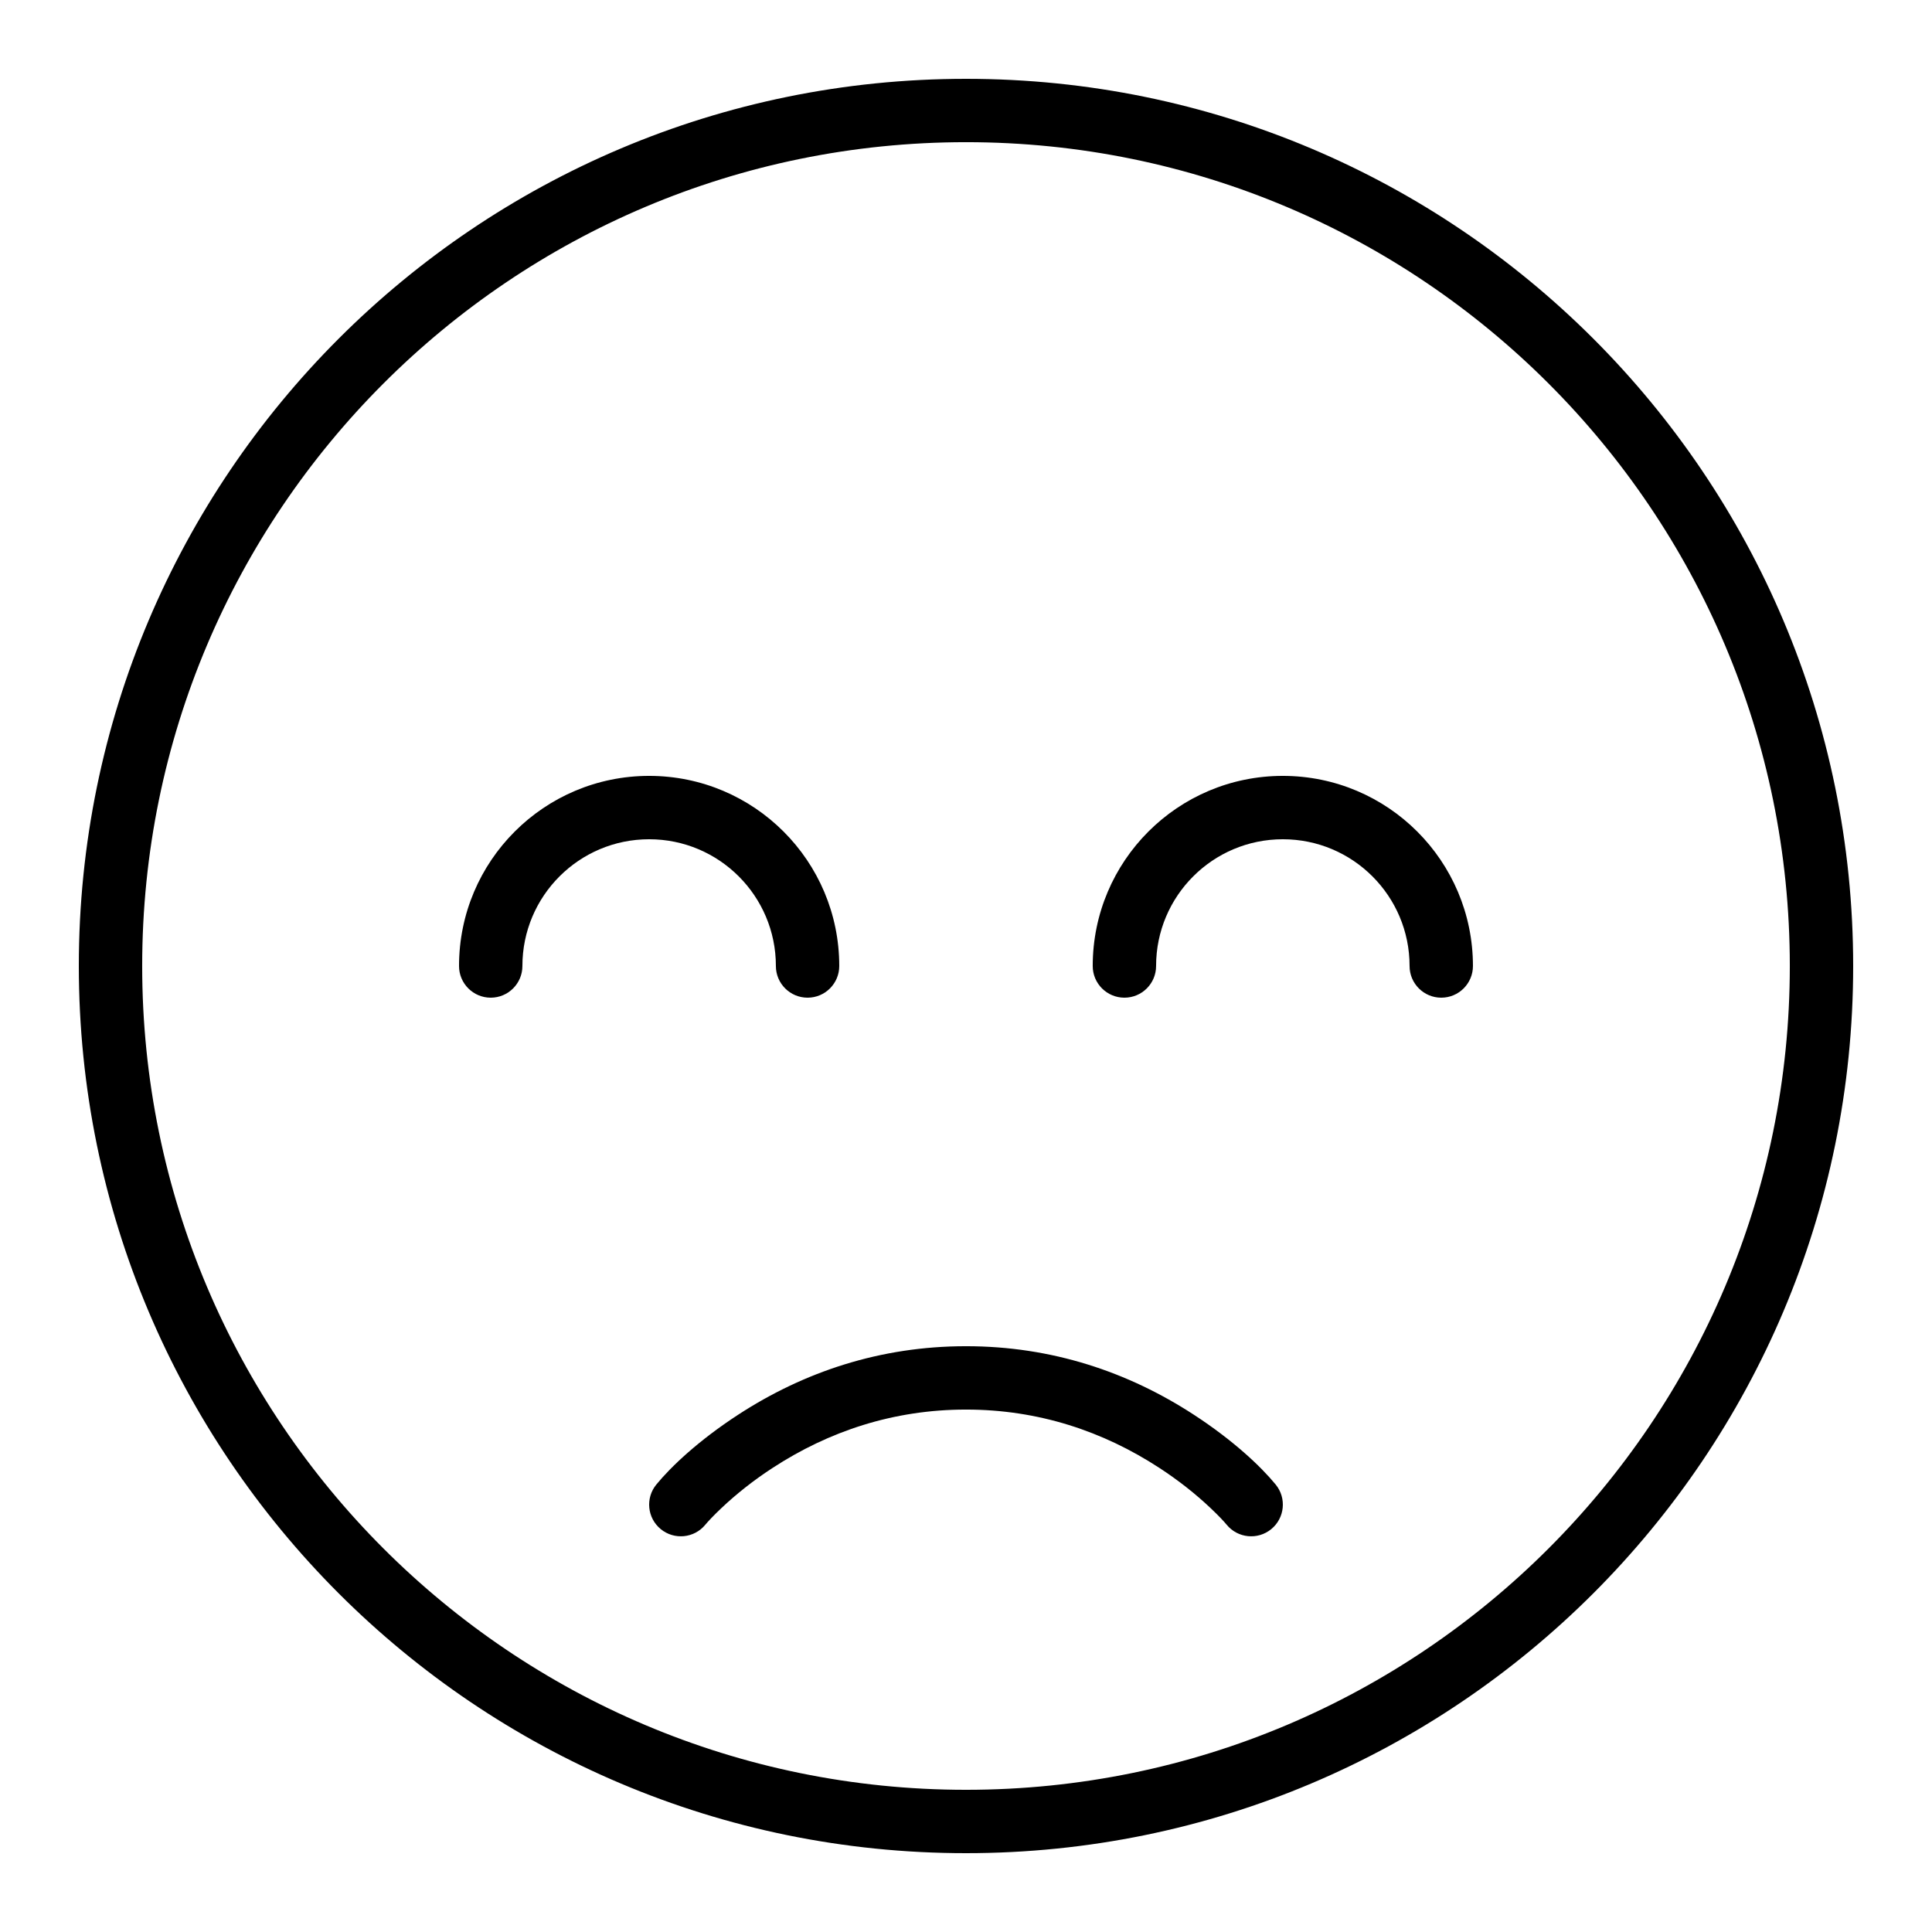 <?xml version="1.0" encoding="UTF-8"?>
<!-- Uploaded to: ICON Repo, www.svgrepo.com, Generator: ICON Repo Mixer Tools -->
<svg fill="#000000" width="800px" height="800px" version="1.1" viewBox="144 144 512 512" xmlns="http://www.w3.org/2000/svg">
 <path d="m400 635.11c129.85 0 235.11-105.26 235.11-235.11 0-129.85-105.26-235.11-235.11-235.11-129.85 0-235.11 105.26-235.11 235.11 0 129.85 105.26 235.11 235.11 235.11zm0-16.793c120.57 0 218.32-97.746 218.32-218.32 0-120.57-97.746-218.32-218.32-218.32-120.57 0-218.32 97.746-218.32 218.32 0 120.57 97.746 218.32 218.32 218.32zm-83.969-268.7c-27.824 0-50.383 22.559-50.383 50.383 0 4.637 3.762 8.395 8.398 8.395s8.395-3.758 8.395-8.395c0-18.551 15.039-33.59 33.59-33.59 18.547 0 33.586 15.039 33.586 33.59 0 4.637 3.758 8.395 8.398 8.395 4.637 0 8.395-3.758 8.395-8.395 0-27.824-22.555-50.383-50.379-50.383zm167.93 0c-27.824 0-50.379 22.559-50.379 50.383 0 4.637 3.758 8.395 8.398 8.395 4.637 0 8.395-3.758 8.395-8.395 0-18.551 15.039-33.59 33.586-33.59 18.551 0 33.59 15.039 33.59 33.59 0 4.637 3.758 8.395 8.395 8.395 4.641 0 8.398-3.758 8.398-8.395 0-27.824-22.555-50.383-50.383-50.383zm-148.71 193.98c3.816-3.606 8.344-7.231 13.543-10.613 14.828-9.66 31.949-15.434 51.207-15.434s36.375 5.773 51.203 15.434c5.199 3.383 9.727 7.008 13.543 10.613 2.234 2.106 3.688 3.684 4.332 4.469 2.941 3.586 8.234 4.106 11.82 1.164 3.582-2.941 4.106-8.23 1.164-11.816-3.953-4.816-11.23-11.691-21.691-18.504-17.402-11.332-37.621-18.152-60.371-18.152s-42.973 6.82-60.375 18.152c-10.457 6.812-17.738 13.688-21.688 18.504-2.941 3.586-2.422 8.875 1.164 11.816 3.582 2.941 8.875 2.422 11.816-1.164 0.645-0.785 2.102-2.363 4.332-4.469z" fill-rule="evenodd"/>
</svg>